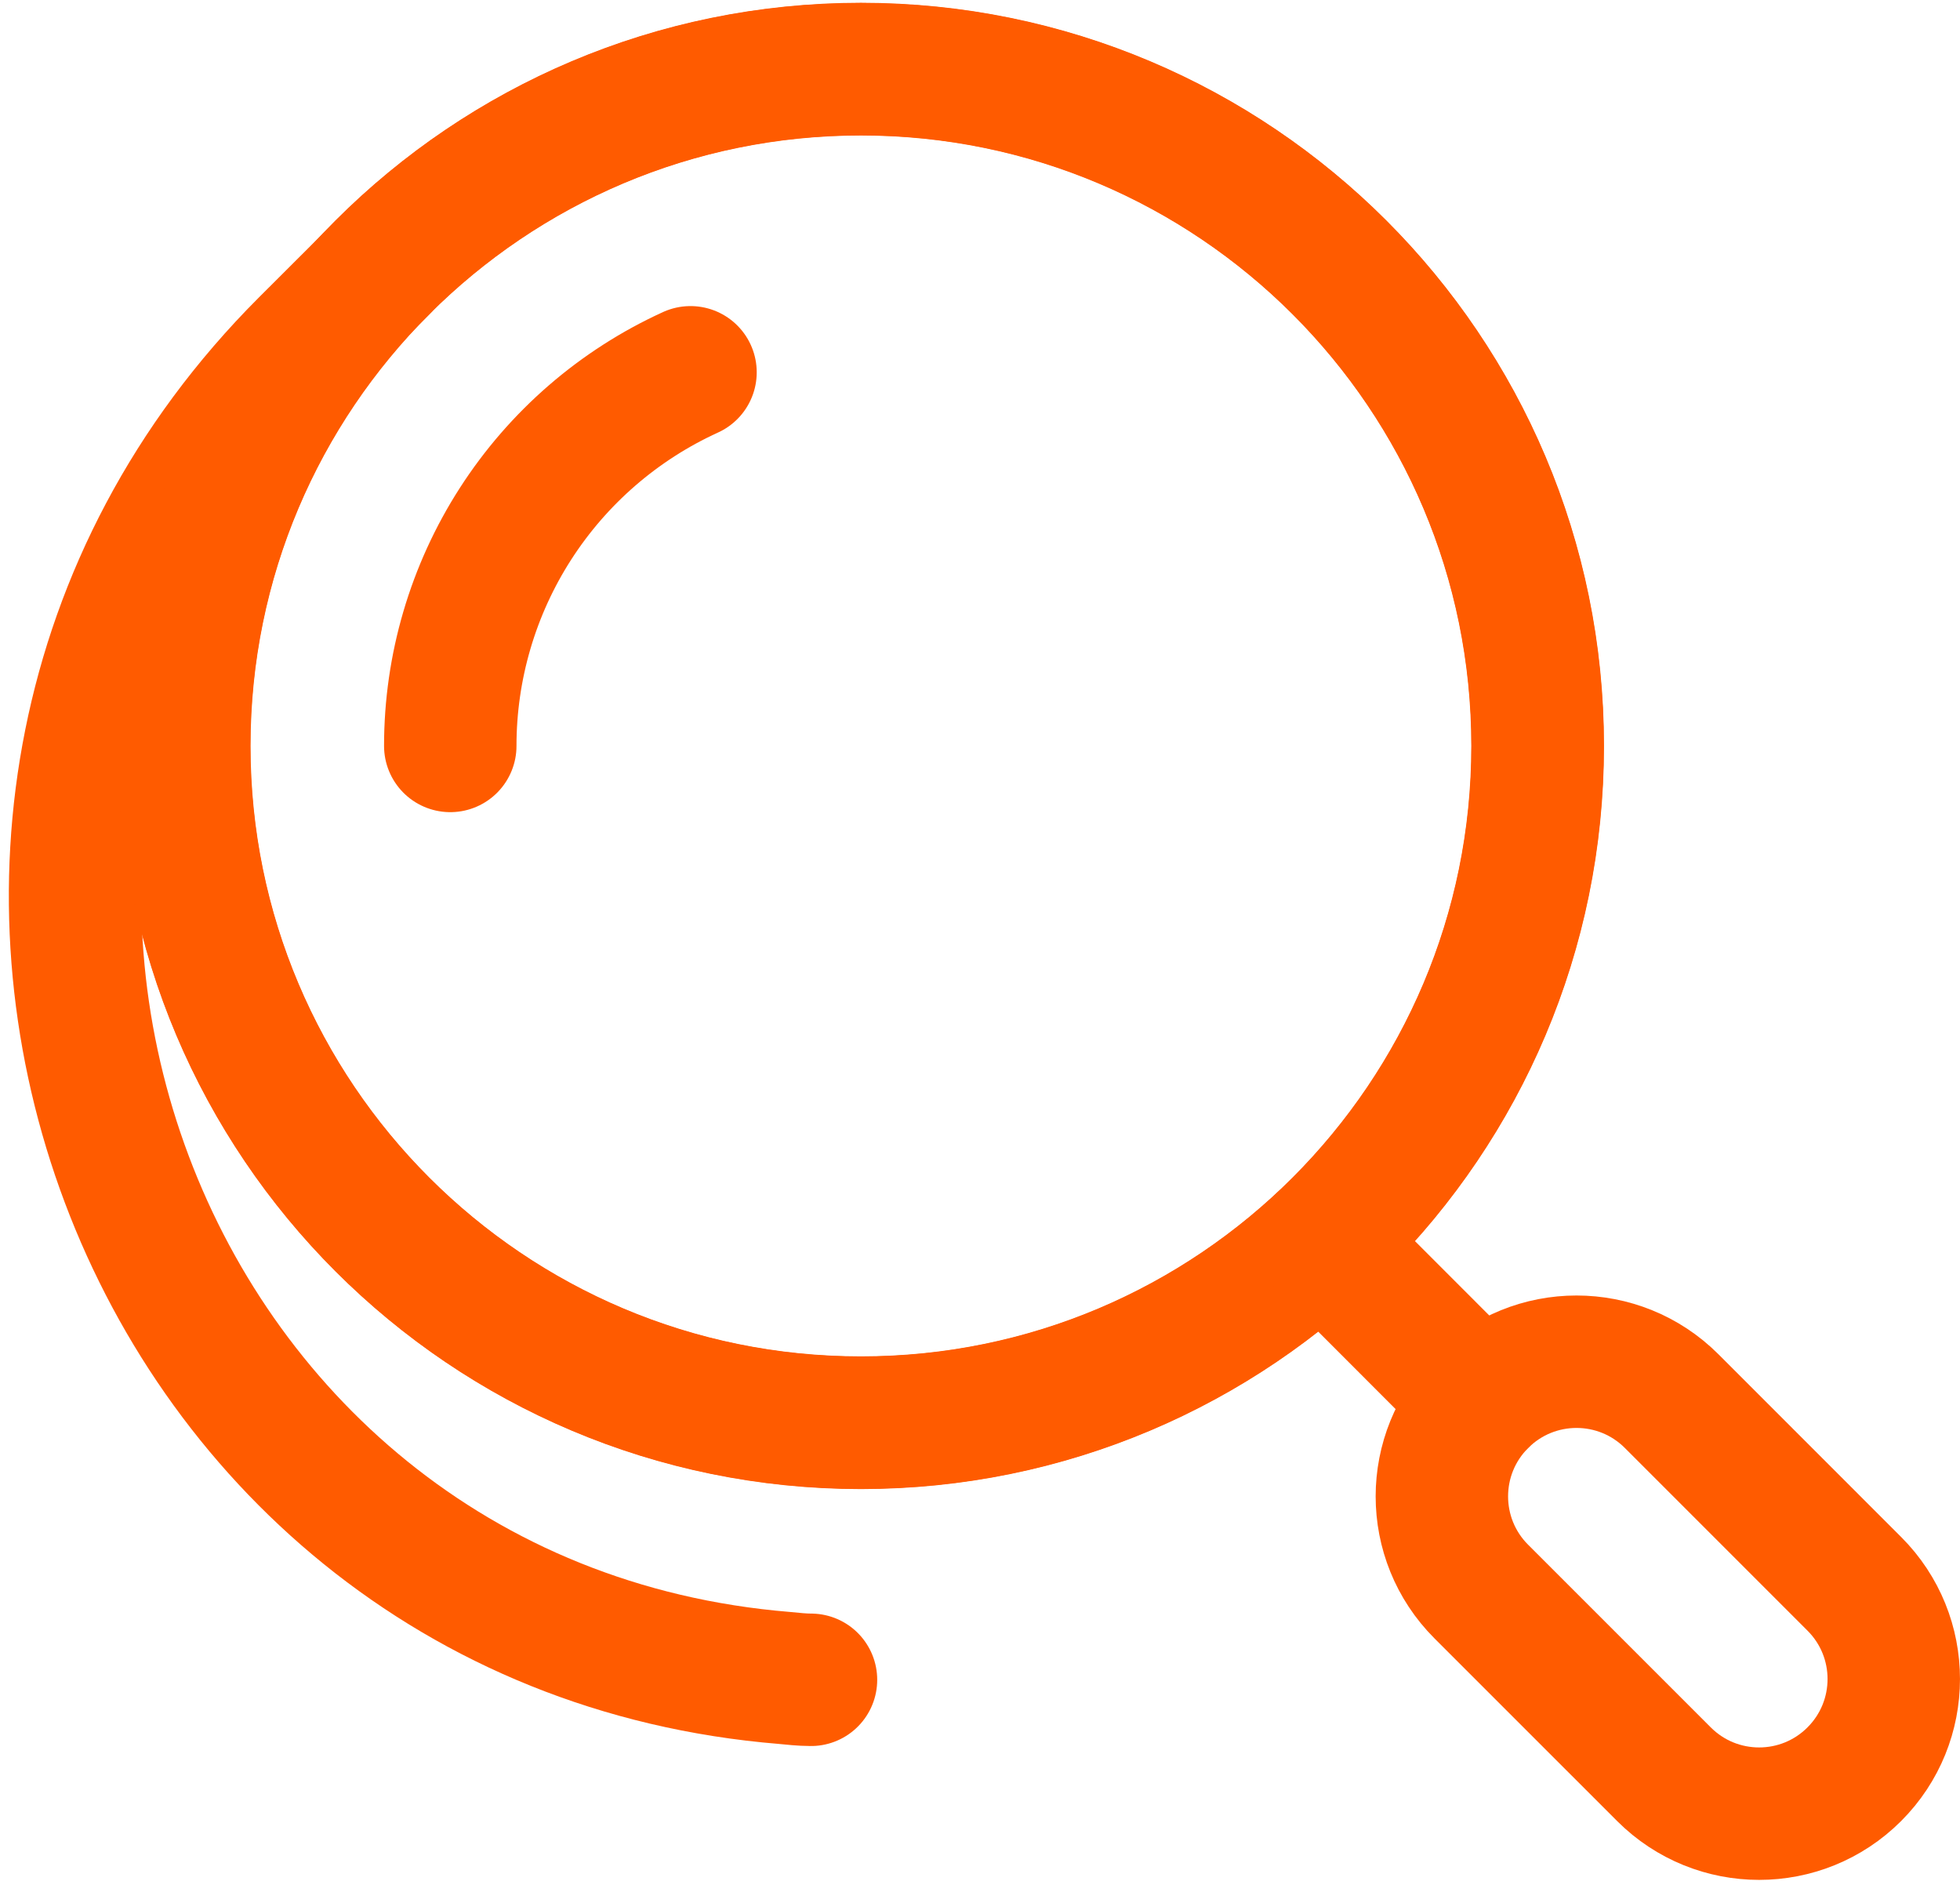 <svg width="148" height="142" viewBox="0 0 148 142" fill="none" xmlns="http://www.w3.org/2000/svg">
<path d="M65.008 107.41C93.224 107.41 116.098 84.536 116.098 56.32C116.098 28.104 93.224 5.23 65.008 5.23C36.792 5.23 13.918 28.104 13.918 56.32C13.918 84.536 36.792 107.41 65.008 107.41Z" stroke="#FF5B00" stroke-width="10" stroke-linecap="round" stroke-linejoin="round"/>
<path d="M34 56.32C33.999 50.373 35.709 44.552 38.925 39.55C42.142 34.548 46.729 30.577 52.14 28.11" stroke="#FF5B00" stroke-width="10" stroke-linecap="round" stroke-linejoin="round"/>
<path d="M61.238 126.83C60.558 126.83 59.878 126.75 59.238 126.69C9.418 122.61 -12.262 61.37 23.068 26.01L28.908 20.18" stroke="#FF5B00" stroke-width="10" stroke-linecap="round" stroke-linejoin="round"/>
<path d="M65.008 107.43C93.236 107.43 116.118 84.547 116.118 56.32C116.118 28.093 93.236 5.21 65.008 5.21C36.781 5.21 13.898 28.093 13.898 56.32C13.898 84.547 36.781 107.43 65.008 107.43Z" stroke="#FF5B00" stroke-width="10" stroke-linecap="round" stroke-linejoin="round"/>
<path d="M111.859 105.79L111.852 105.797C107.884 109.765 107.884 116.198 111.852 120.166L125.648 133.961C129.616 137.929 136.049 137.929 140.016 133.961L140.023 133.954C143.991 129.987 143.991 123.554 140.023 119.586L126.228 105.79C122.26 101.822 115.827 101.822 111.859 105.79Z" stroke="#FF5B00" stroke-width="10" stroke-linecap="round" stroke-linejoin="round"/>
<path d="M111.85 105.79L99.82 93.75" stroke="#FF5B00" stroke-width="10" stroke-linecap="round" stroke-linejoin="round"/>
</svg>
